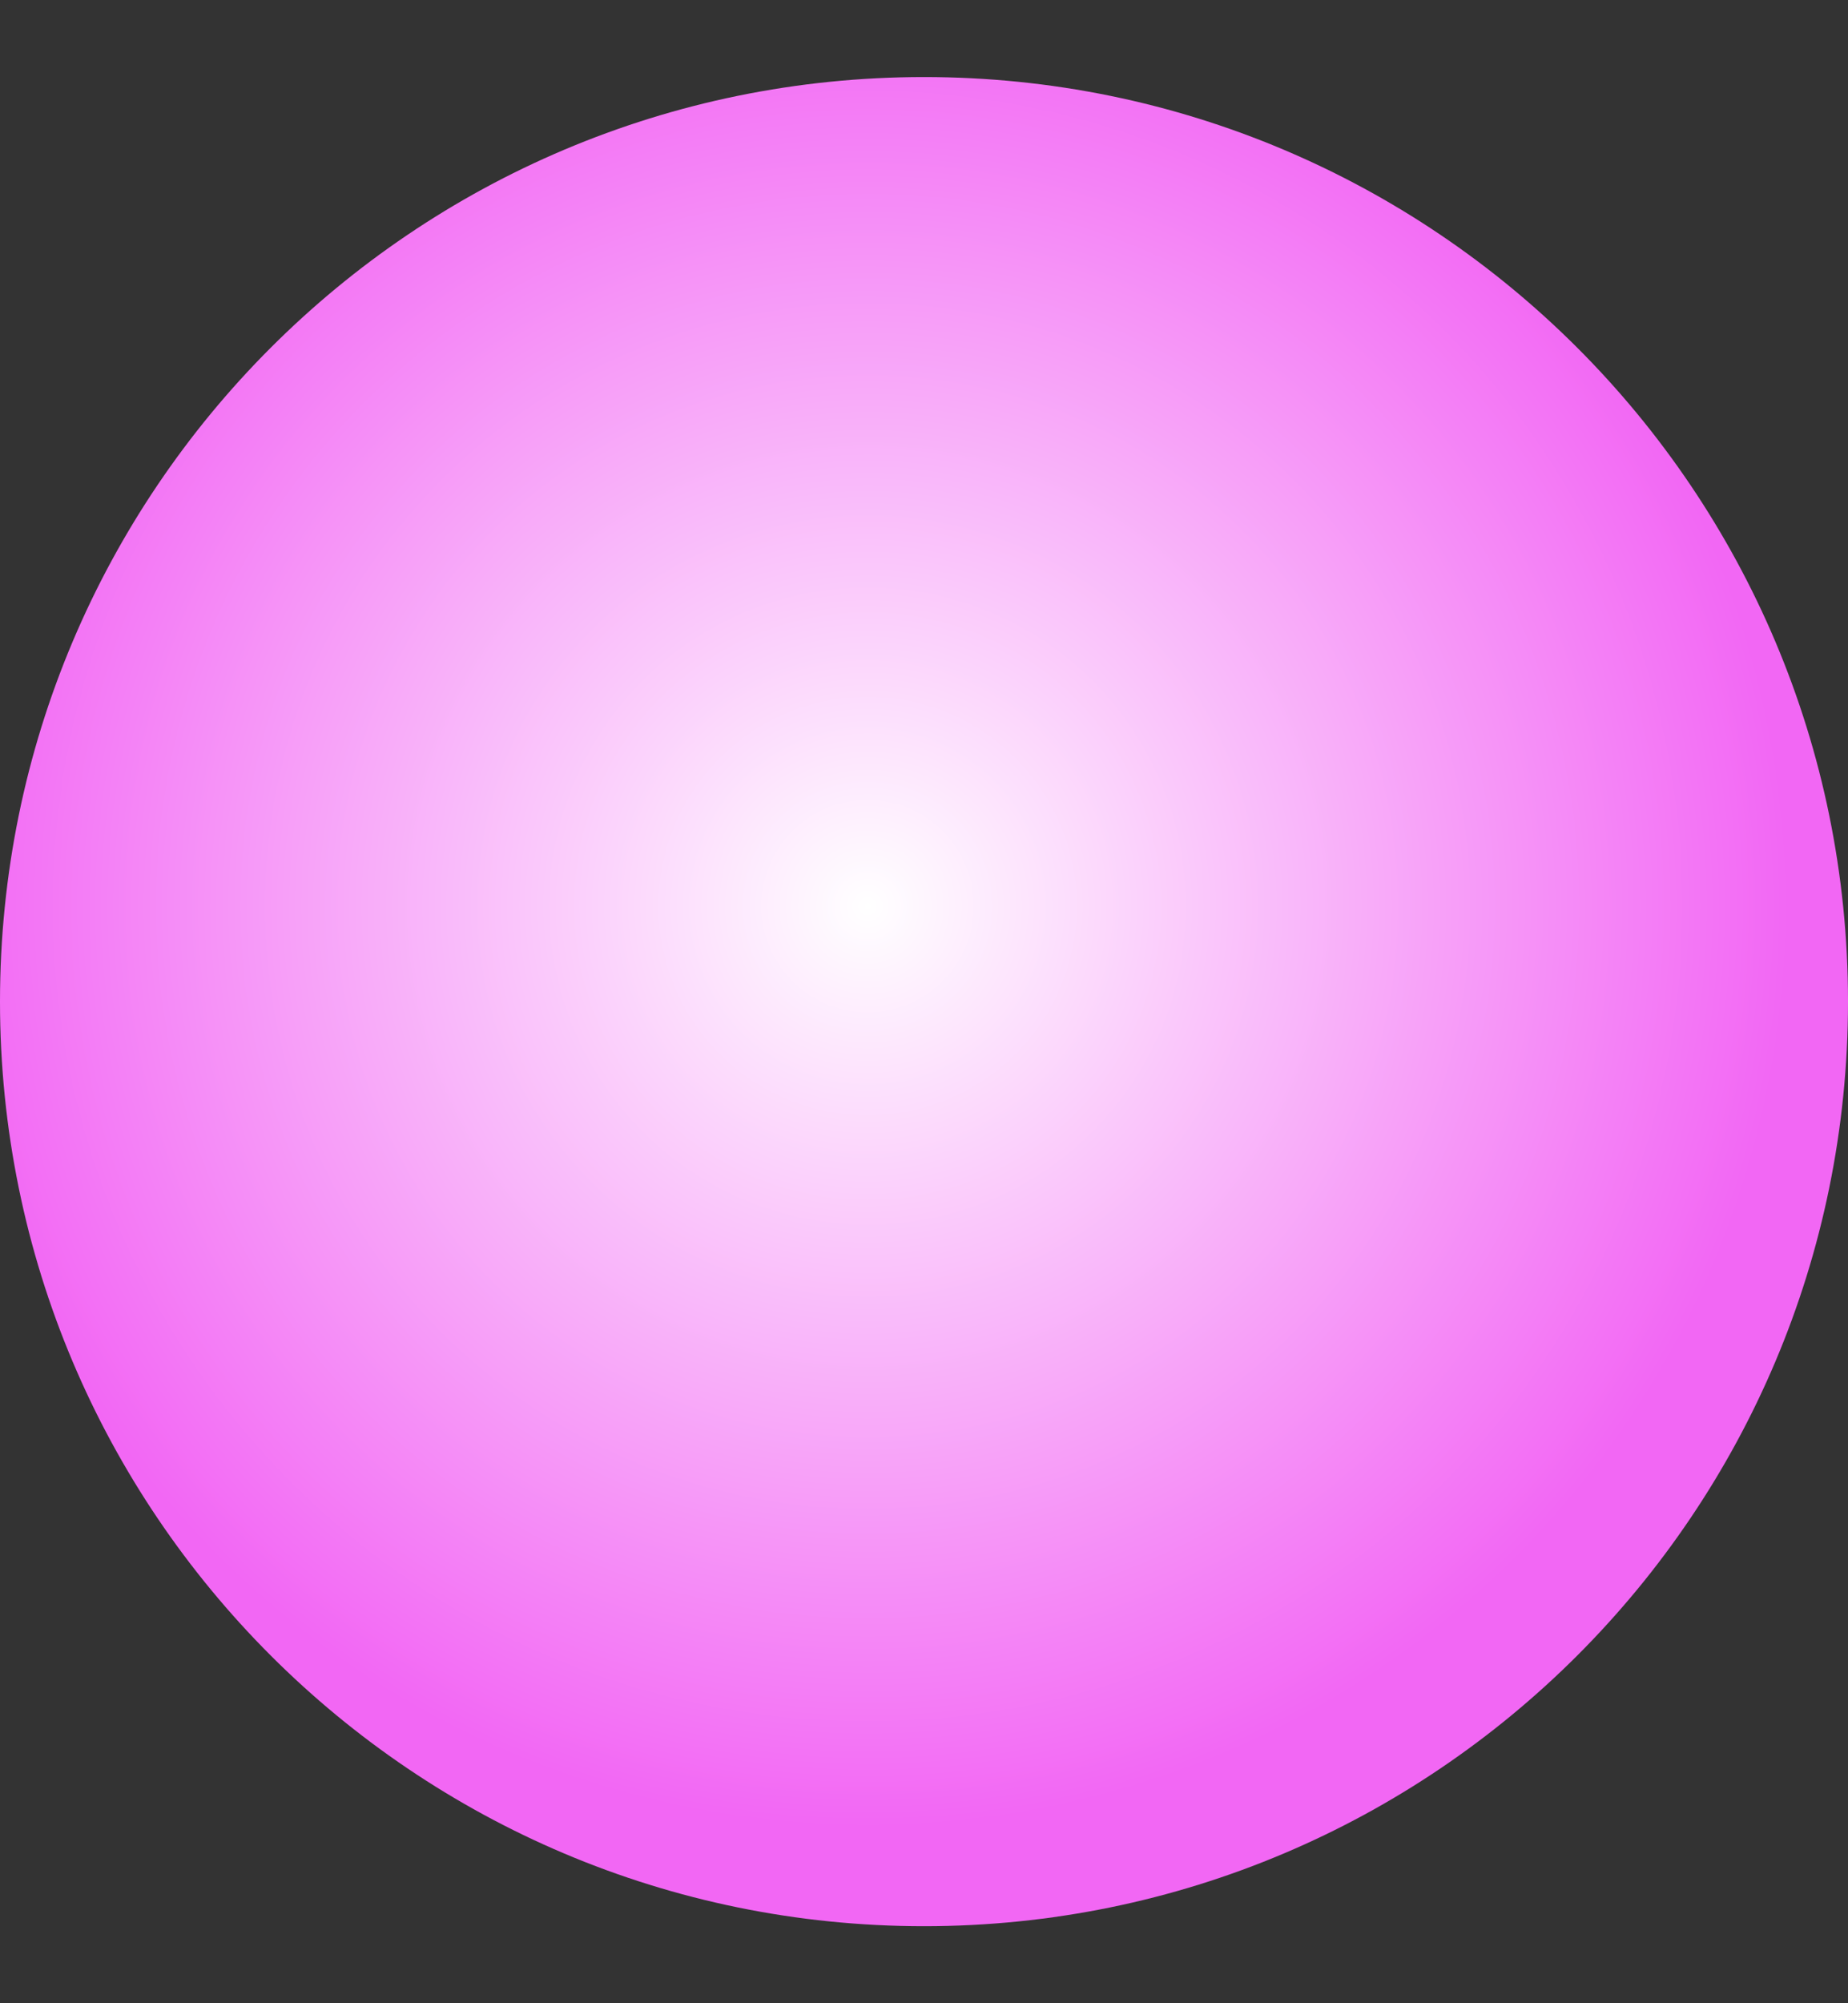 <svg width="12" height="13" viewBox="0 0 12 13" fill="none" xmlns="http://www.w3.org/2000/svg">
<rect x="0" y="0" width="12" height="13" fill="#333333" stroke="none"/>
<path d="M6 12.5C9.314 12.5 12 9.814 12 6.5C12 3.186 9.314 0.5 6 0.5C2.686 0.5 0 3.186 0 6.5C0 9.814 2.686 12.5 6 12.5Z" fill="url(#paint0_radial_93_466)"/>
<defs>
<radialGradient id="paint0_radial_93_466" cx="0" cy="0" r="1" gradientUnits="userSpaceOnUse" gradientTransform="translate(5.634 5.877) rotate(-171.1) scale(6)">
<stop stop-color="white"/>
<stop offset="1" stop-color="#F267F4"/>
</radialGradient>
</defs>
</svg>
